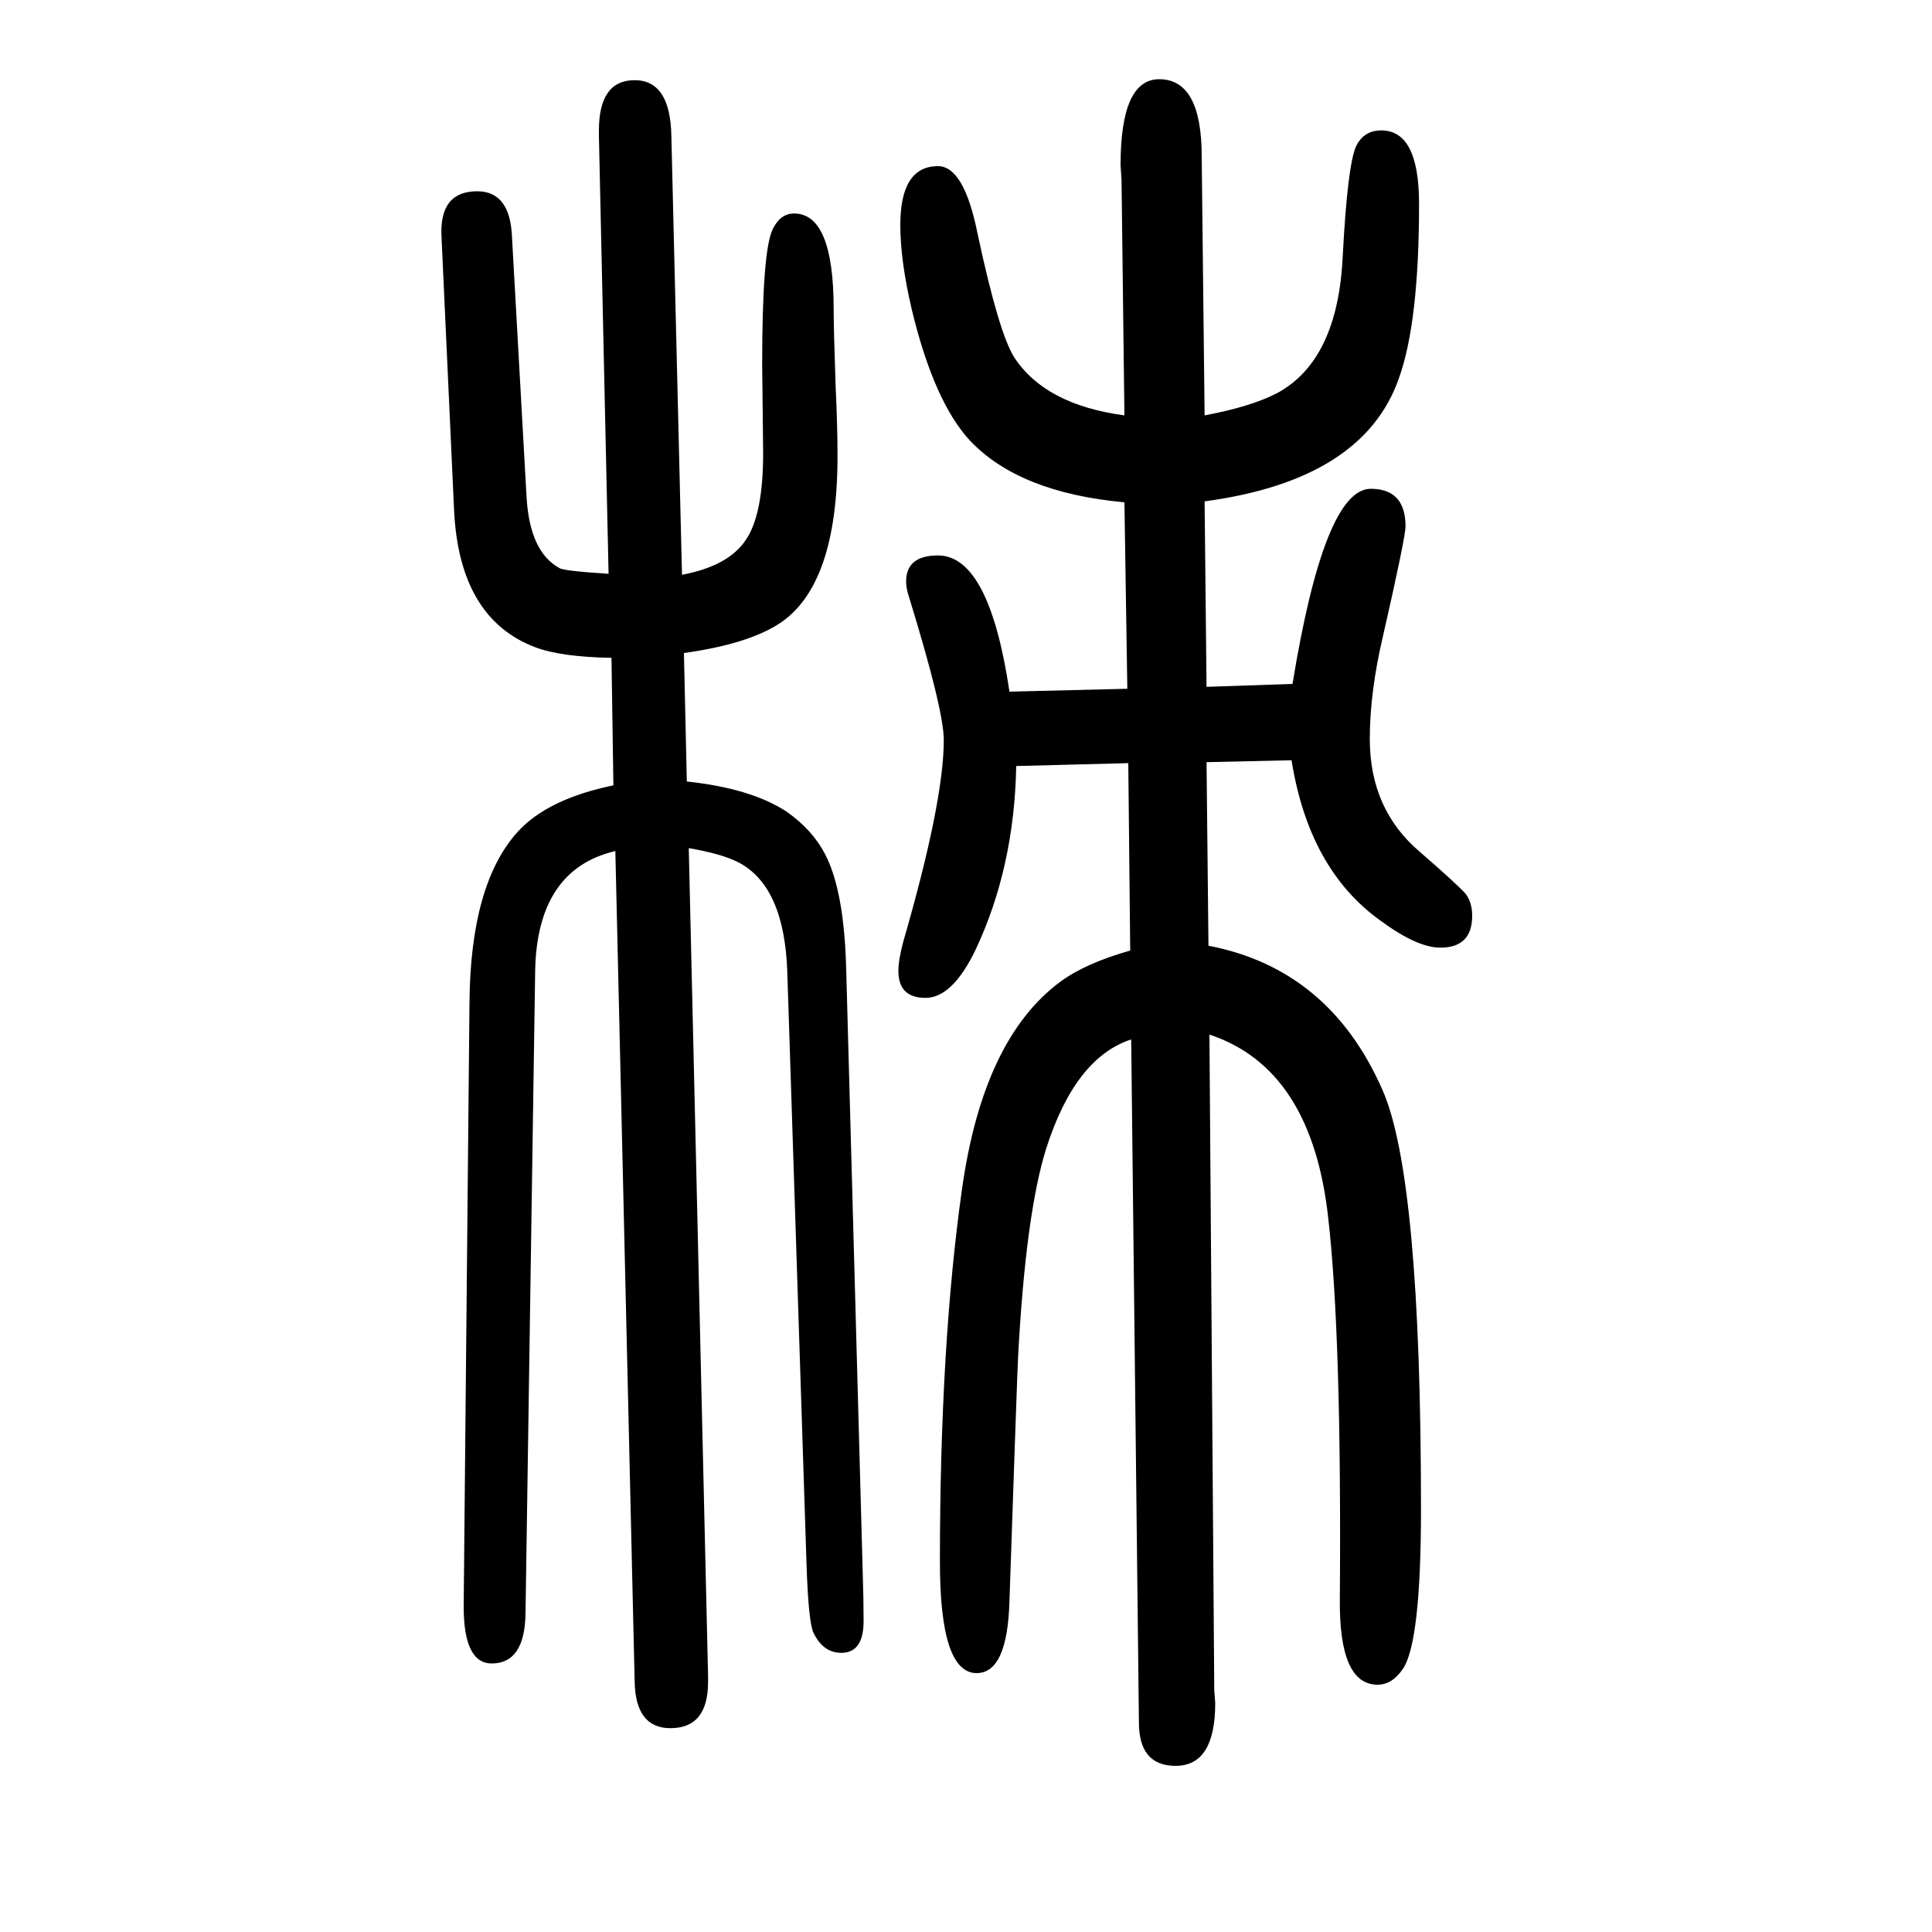 <svg xmlns="http://www.w3.org/2000/svg" xmlns:xlink="http://www.w3.org/1999/xlink" height="100" width="100" version="1.1"><path d="M637 769q-81 -19 -83 -124l-10 -666q-1 -51 -35 -51q-29 0 -29 59l6 625q1 123 50 177q31 34 99 48l-2 132q-53 1 -79 11q-79 30 -84 143l-13 283q-2 46 37 46q34 0 36 -47l15 -268q3 -58 34 -75q4 -3 51 -6l-10 453v6q0 52 37 52t38 -58l11 -454q48 9 66 36q18 26 18 90
l-1 92q0 118 11 140q8 16 22 16q41 0 41 -99q0 -20 2 -79q2 -42 2 -73q0 -135 -61 -174q-33 -21 -98 -30l3 -133q66 -7 103 -31q27 -19 40 -44q20 -38 22 -120l17 -621q1 -30 1 -53q0 -33 -23 -33q-19 0 -29 21q-5 11 -7 68l-20 616q-3 88 -50 113q-17 9 -52 15l20 -857v-6
q0 -48 -39 -48q-36 0 -37 48zM1247 1220q48 9 75 23q63 34 68 142q5 95 14 114q8 16 26 16q39 0 39 -76q0 -123 -21 -181q-37 -105 -201 -127l2 -192l89 3q33 202 81 202q36 0 36 -39q0 -11 -23 -112q-14 -59 -14 -108q0 -73 52 -117q38 -33 47 -43q7 -9 7 -23
q0 -33 -33 -33q-24 0 -62 28q-74 53 -92 166l-88 -2l2 -190q125 -24 180 -149q40 -90 40 -434q0 -139 -19 -166q-11 -16 -26 -16q-40 0 -39 89q2 271 -12 394q-17 155 -123 190l5 -679l1 -13q0 -65 -41 -65q-38 0 -38 45l-8 707q-58 -19 -88 -113q-21 -67 -29 -214
q-1 -18 -9 -254q-2 -75 -34 -75q-38 0 -38 115q0 225 23 387q22 155 102 214q26 19 72 32l-2 194l-116 -3q-2 -105 -42 -190q-24 -50 -52 -50t-28 28q0 11 5 30q42 145 42 209q0 31 -36 148q-3 9 -3 16q0 27 33 27q53 0 74 -141l122 3l-3 193q-109 10 -160 64
q-37 40 -60 135q-12 51 -12 88q0 61 39 61q27 0 41 -70q22 -103 38 -128q32 -49 114 -60l-3 244l-1 15q0 89 40 89q44 0 44 -80z" style="" transform="scale(0.05 -0.05) translate(0 -1650)"/></svg>